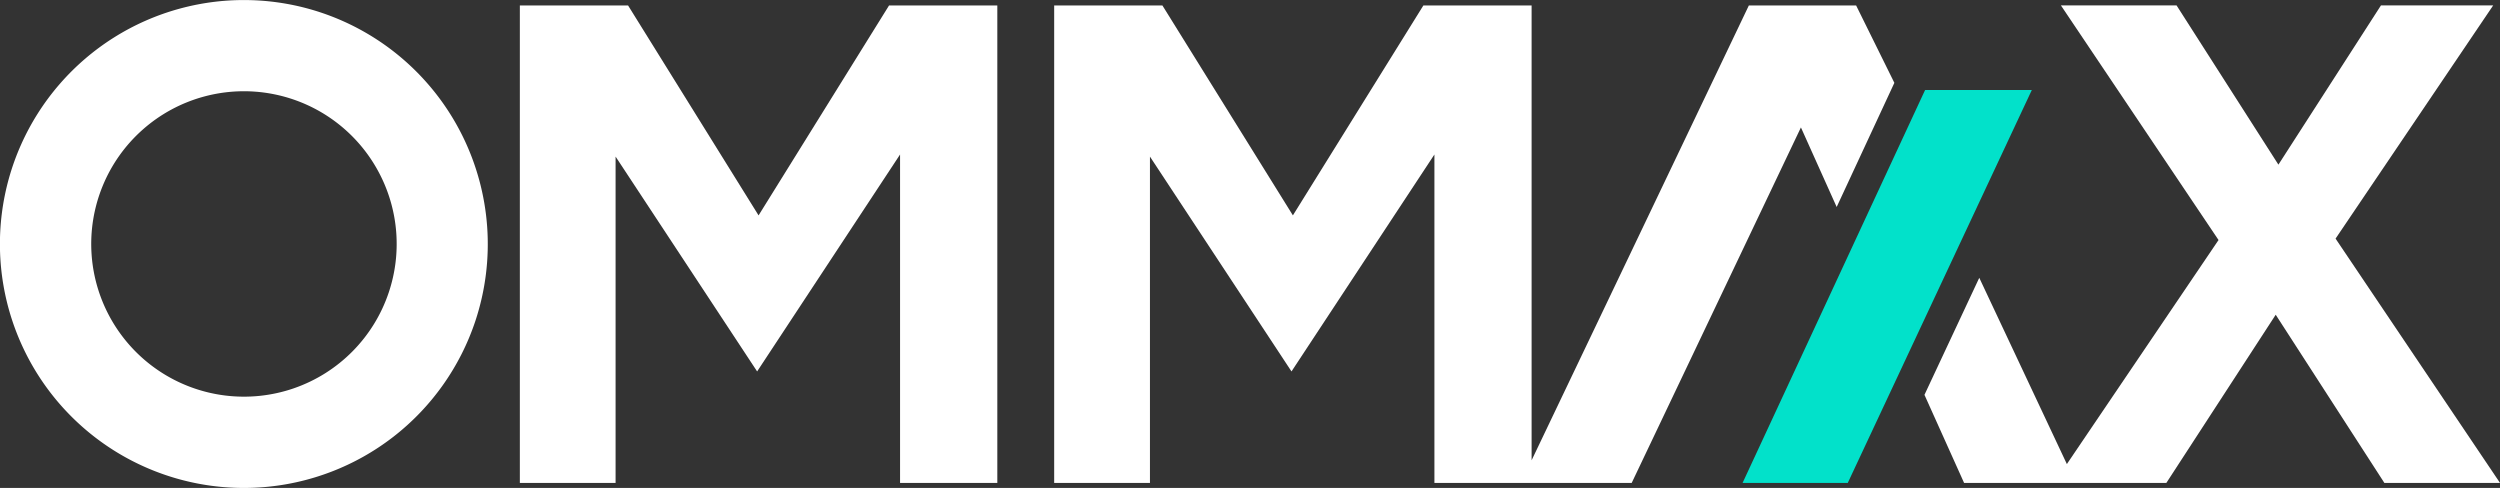 <?xml version="1.0" encoding="UTF-8"?>
<svg xmlns="http://www.w3.org/2000/svg" width="260" height="50.748" viewBox="0 0 260 50.748">
  <rect x="0" y="0" width="260" height="50.748" fill="#333333" stroke="none"/>
  <g id="Logo" transform="translate(-68.044 -4023.698)">
    <path id="Path_9" data-name="Path 9" d="M2236.722,4134.728h11.1l-19.143,40.863H2217.74Z" transform="translate(-1968.468 -101.669)" fill="#02e1ca"></path>
    <path id="Path_10" data-name="Path 10" d="M734.17,4052.3,720.6,4030.47H709.343v49.653H719.3v-33.938l14.72,22.344,14.865-22.561v34.156H759V4030.47H747.738Z" transform="translate(-587.235 -6.201)" fill="#fff"></path>
    <path id="Path_11" data-name="Path 11" d="M1440.7,4030.47l-22.592,47.3v-47.3h-11.258l-13.568,21.828-13.568-21.828h-11.259v49.653h9.961v-33.938l14.72,22.344L1408,4045.967v34.156h20.517l17.6-36.971,3.718,8.274,6-12.911-3.976-8.046Z" transform="translate(-1190.777 -6.201)" fill="#fff"></path>
    <path id="Path_12" data-name="Path 12" d="M2484.864,4054.629l16.391-24.253h-11.671l-10.664,16.56-10.592-16.56H2456.3l16.392,24.4-15.773,23.3-9.11-19.372-5.7,12.172,4.123,9.164,21.034-.005,11.373-17.49,11.3,17.49h12.027Z" transform="translate(-2173.921 -6.115)" fill="#fff"></path>
    <path id="Path_13" data-name="Path 13" d="M101.433,4025.006a25.371,25.371,0,1,0,16.045,32.085,25.39,25.39,0,0,0-16.045-32.085m7.048,29.087a15.882,15.882,0,1,1-.862-12.127,15.862,15.862,0,0,1,.862,12.127" transform="translate(0 0)" fill="#fff"></path>
  </g>
</svg>
